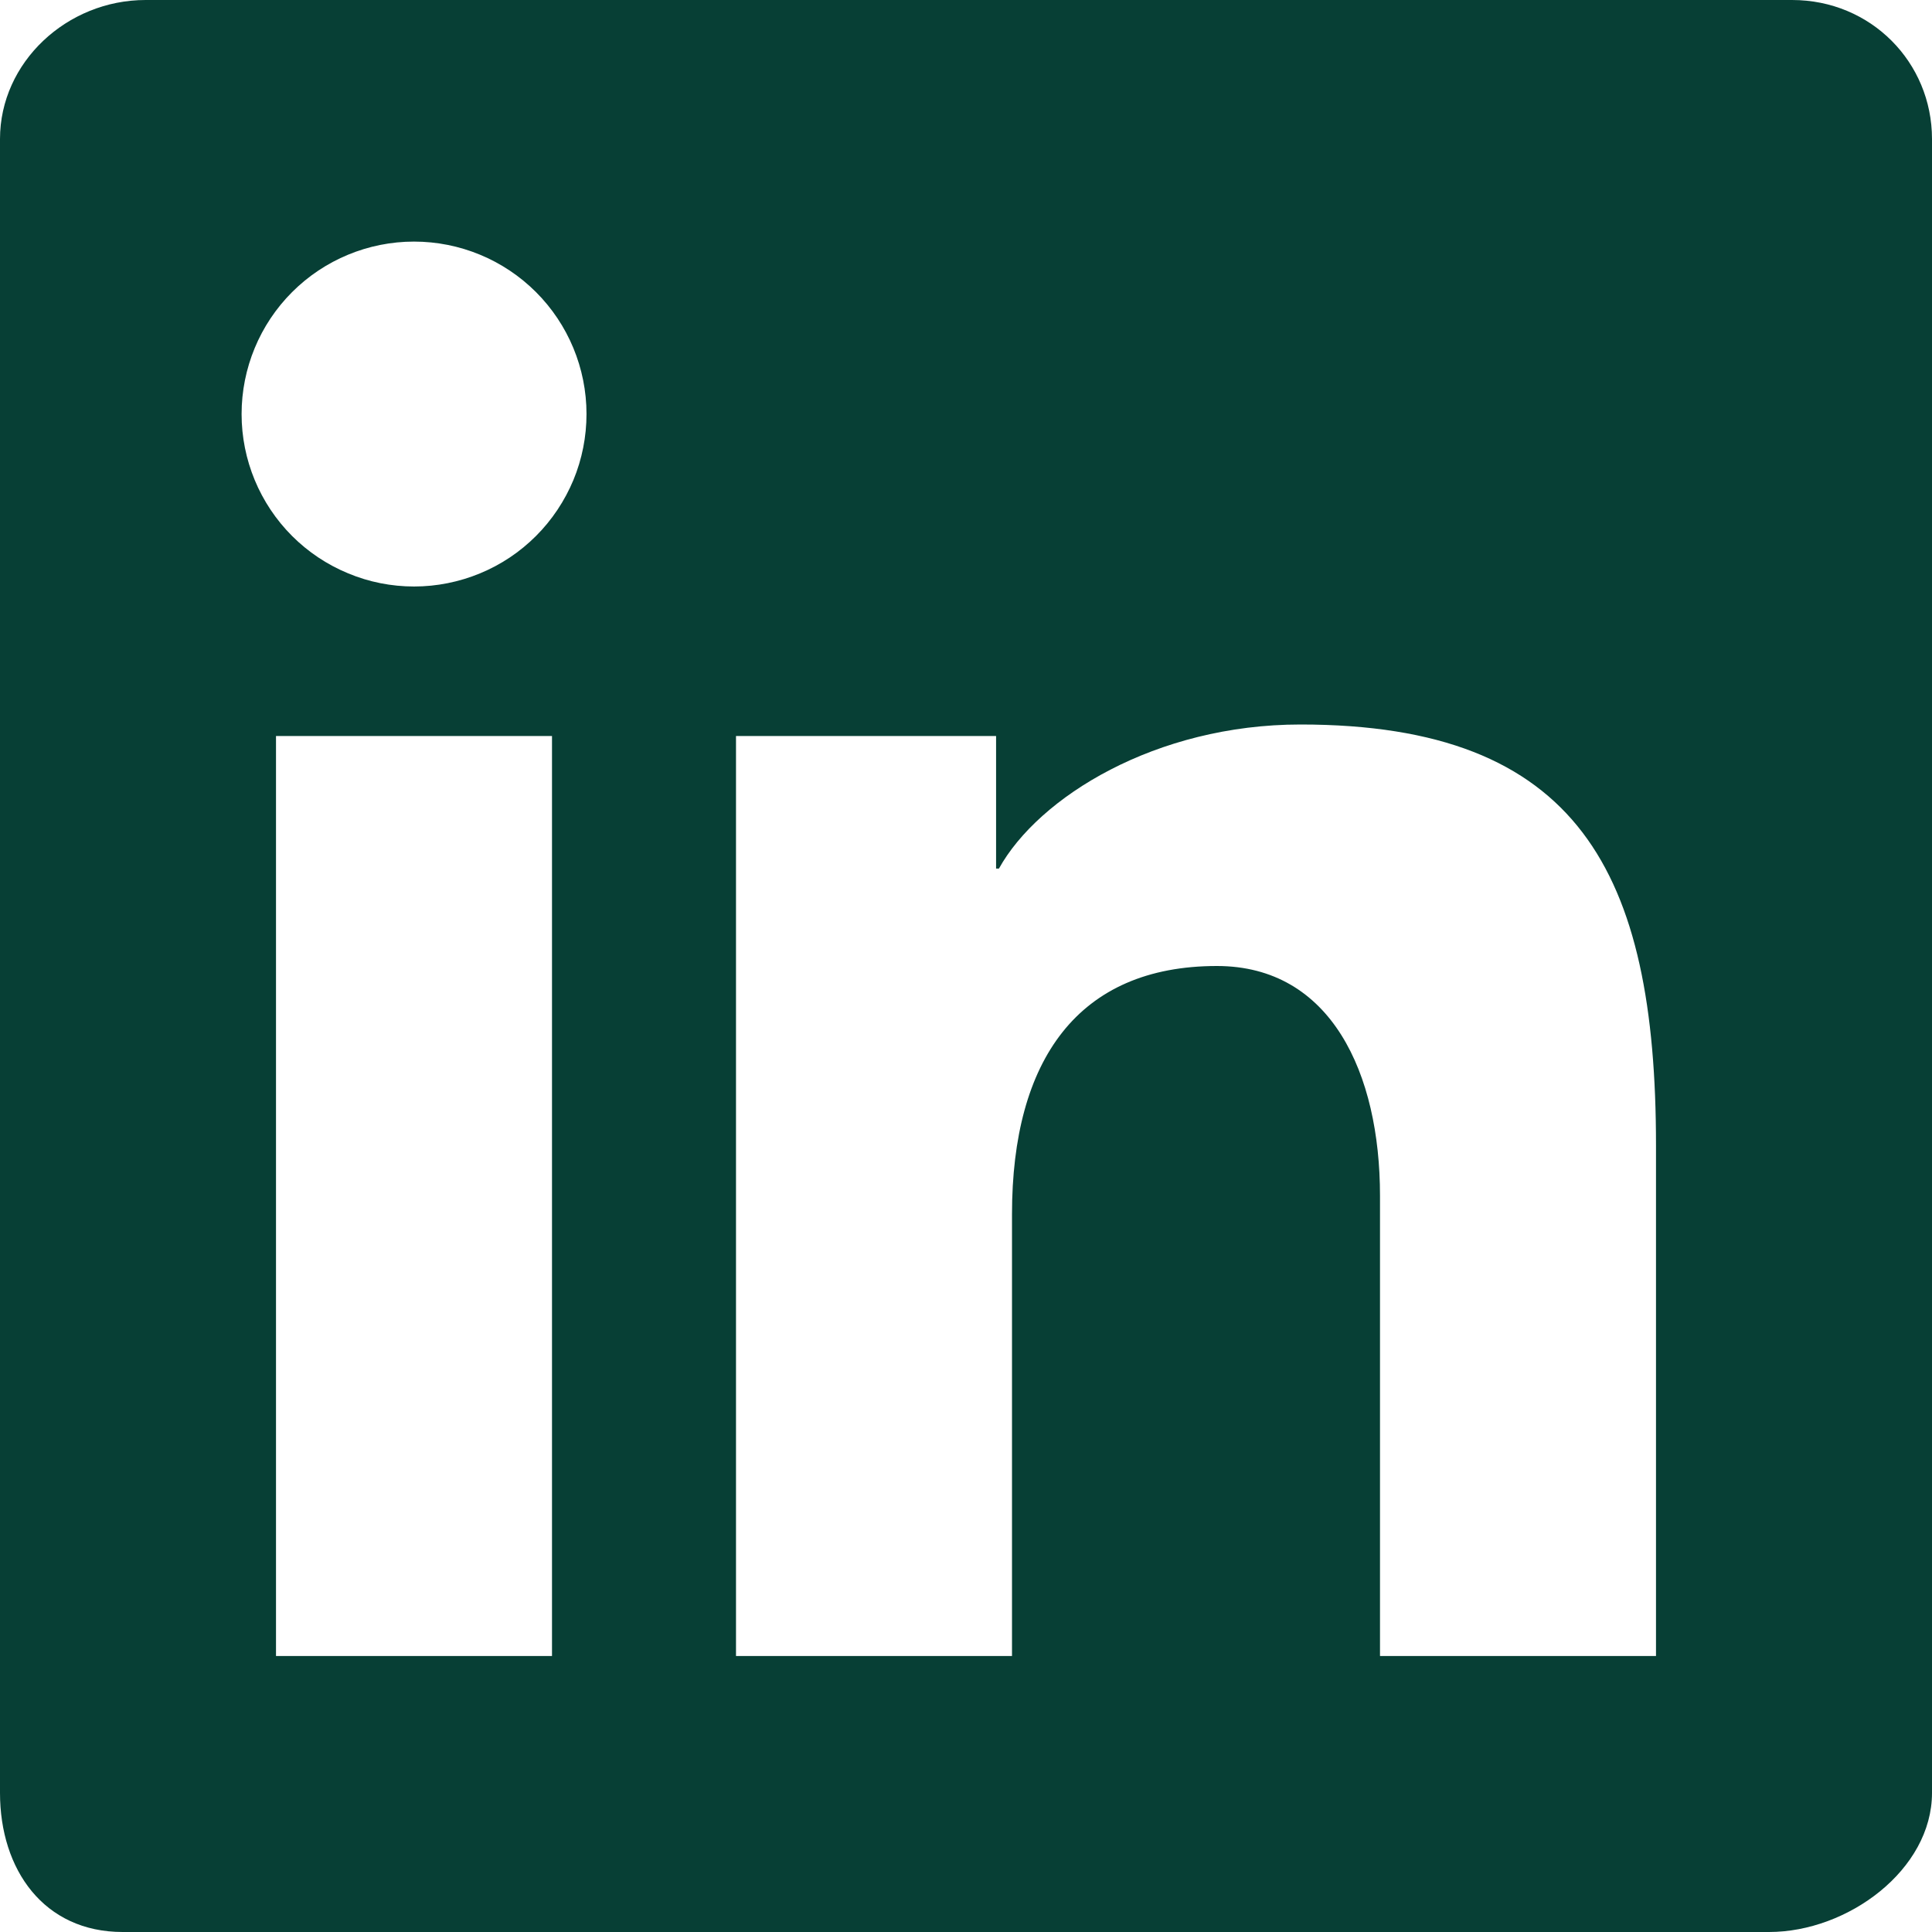 <svg width="21" height="21" viewBox="0 0 21 21" fill="none" xmlns="http://www.w3.org/2000/svg">
<path fill-rule="evenodd" clip-rule="evenodd" d="M19.479 0H1.583C0.727 0 0 0.677 0 1.511V19.488C0 20.323 0.477 21 1.333 21H19.229C20.086 21 21 20.323 21 19.488V1.511C21 0.677 20.336 0 19.479 0ZM8 8H10.827V9.441H10.858C11.289 8.664 12.562 7.875 14.136 7.875C17.157 7.875 18 9.479 18 12.45V18H15V12.997C15 11.667 14.469 10.5 13.227 10.5C11.719 10.5 11 11.521 11 13.197V18H8V8ZM3 18H6V8H3V18ZM6.375 4.5C6.375 4.746 6.327 4.99 6.233 5.217C6.138 5.445 6 5.652 5.826 5.826C5.652 6 5.446 6.138 5.218 6.232C4.991 6.326 4.747 6.375 4.501 6.375C4.255 6.375 4.011 6.327 3.784 6.232C3.556 6.138 3.349 6 3.175 5.826C2.824 5.475 2.626 4.998 2.626 4.501C2.626 4.004 2.823 3.527 3.175 3.175C3.526 2.824 4.003 2.626 4.5 2.626C4.997 2.626 5.474 2.823 5.826 3.175C6.177 3.526 6.375 4.003 6.375 4.5Z" fill="#073F35"/>
</svg>
